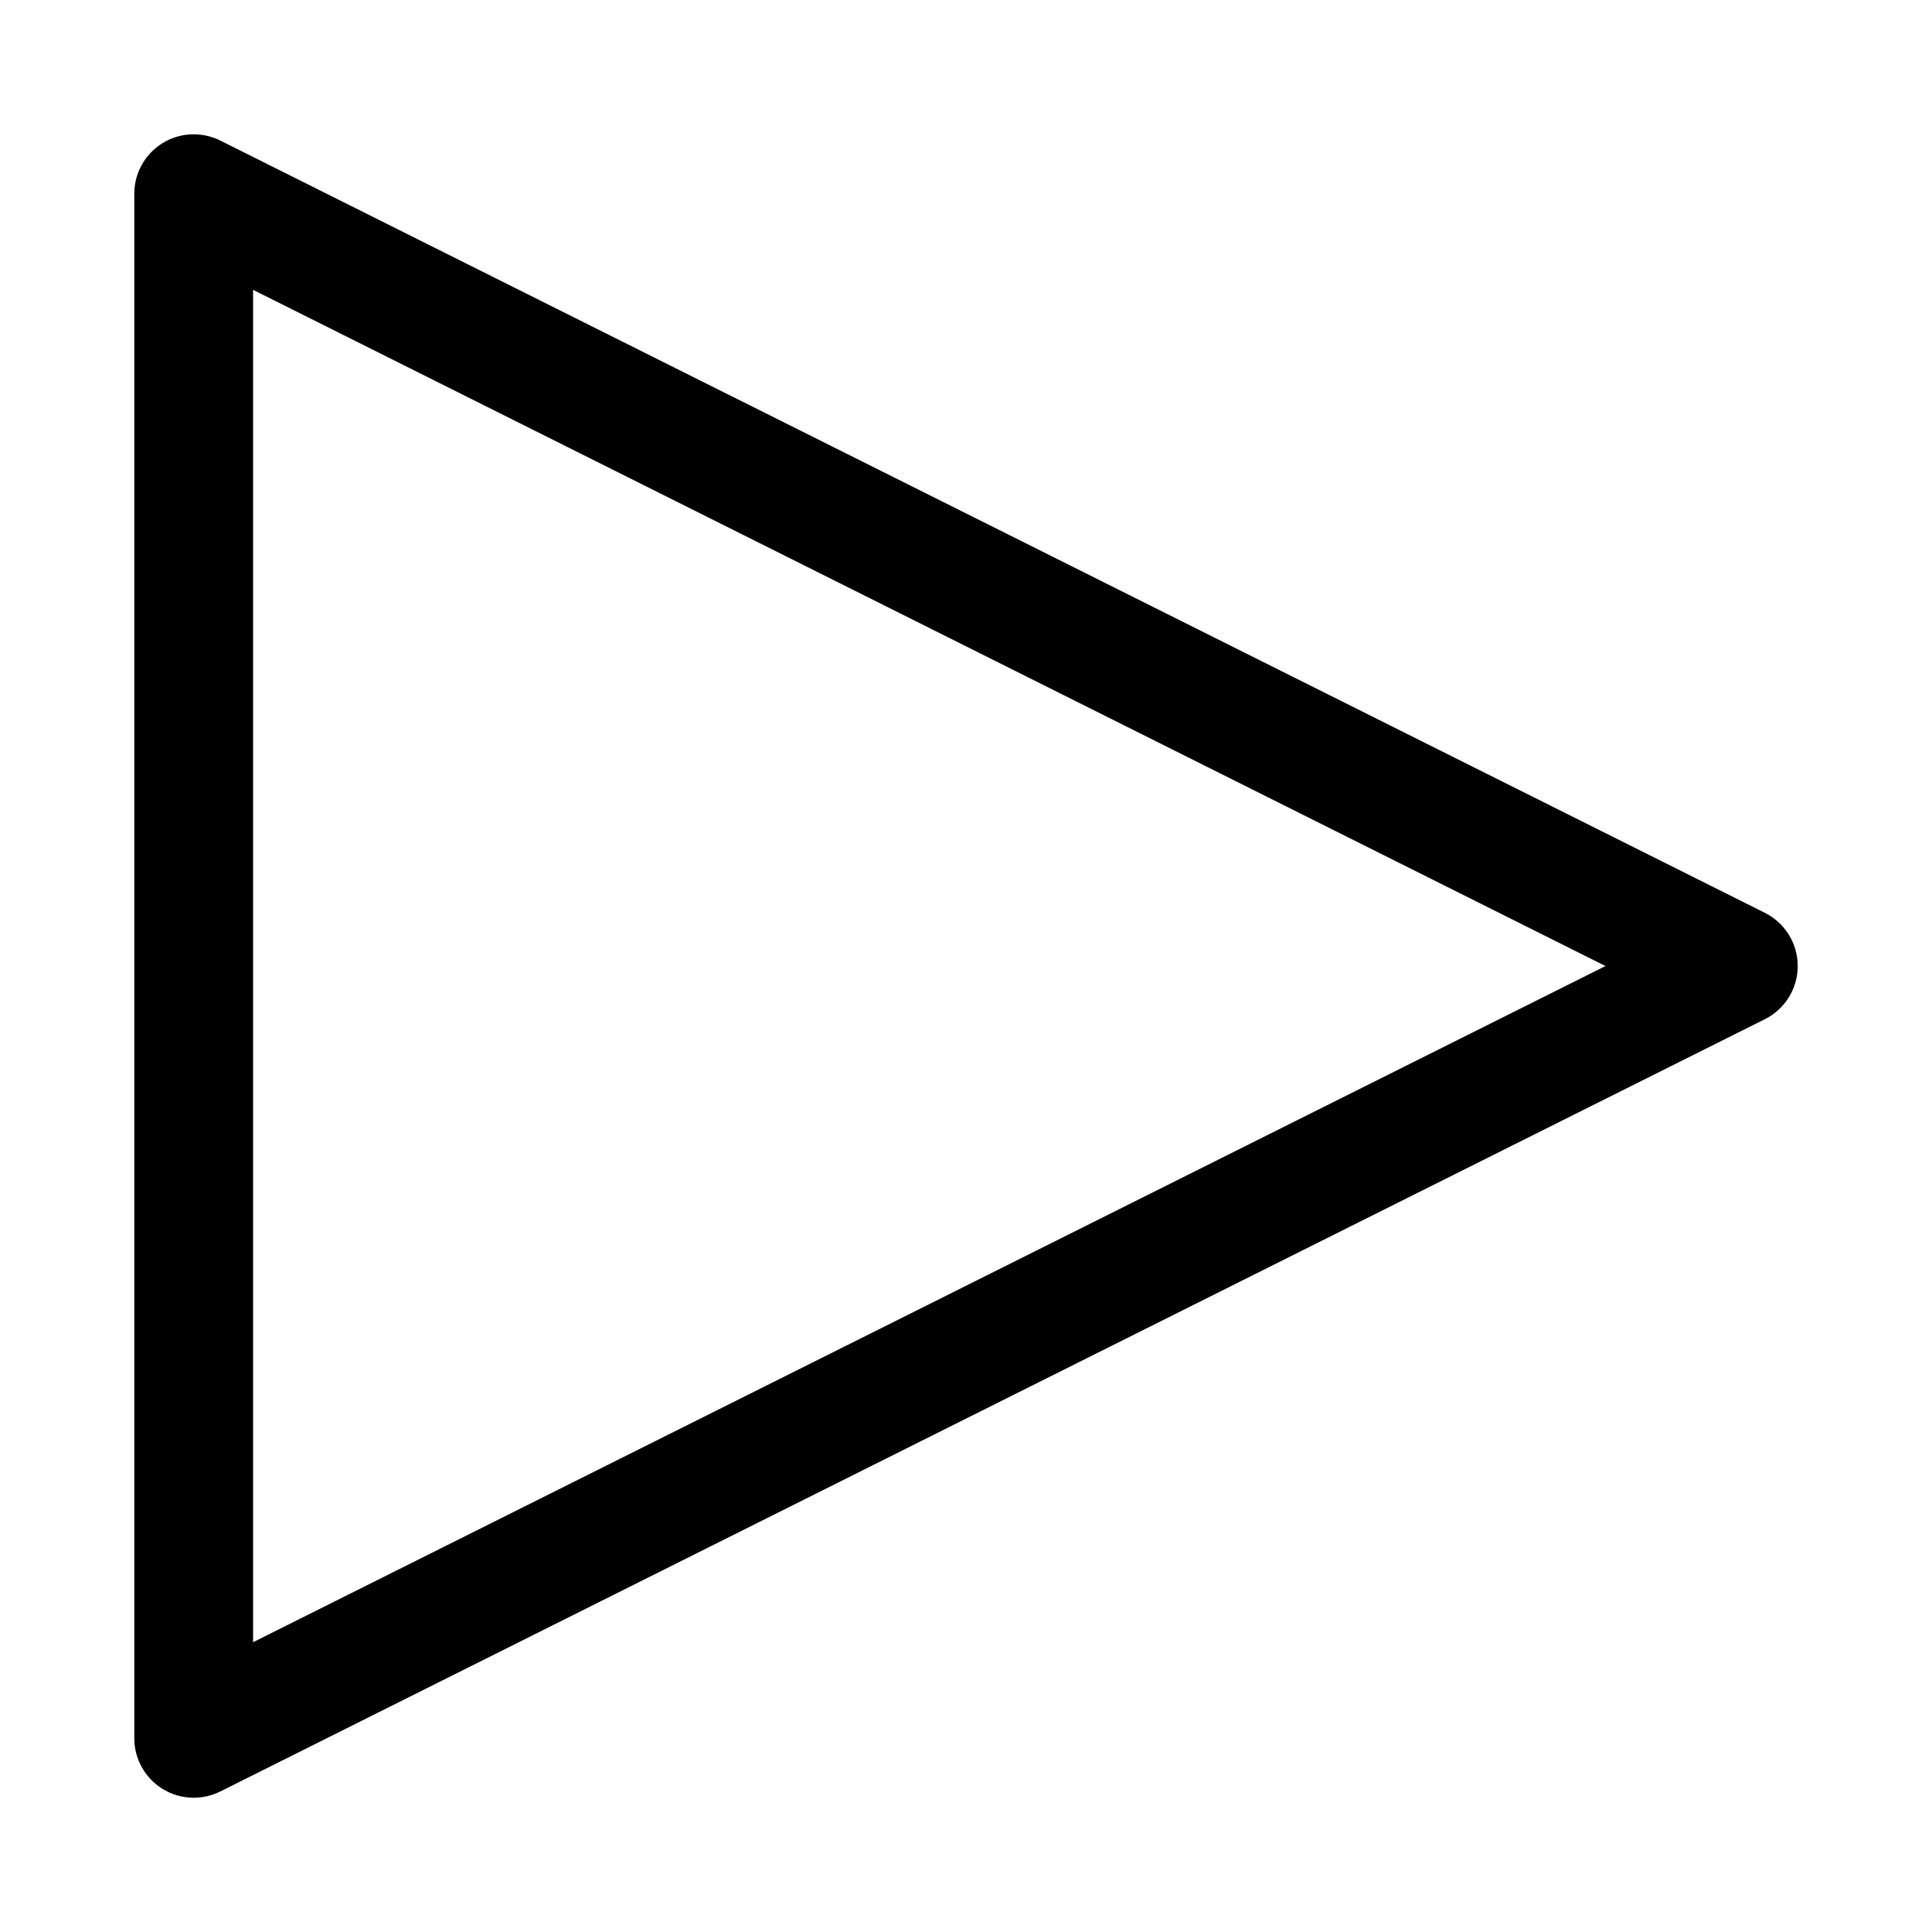 <?xml version="1.0" encoding="UTF-8"?>
<!-- Uploaded to: ICON Repo, www.svgrepo.com, Generator: ICON Repo Mixer Tools -->
<svg fill="#000000" width="800px" height="800px" version="1.1" viewBox="144 144 512 512" xmlns="http://www.w3.org/2000/svg">
 <path d="m611.71 385.91-409.34-204.67c-4.879-2.41-10.66-2.172-15.305 0.691-4.644 2.883-7.477 7.938-7.477 13.398v409.34c0 5.465 2.832 10.516 7.477 13.398 2.519 1.562 5.387 2.348 8.266 2.348 2.41 0 4.816-0.551 7.039-1.652l409.34-204.67c5.34-2.676 8.707-8.125 8.707-14.09 0-5.969-3.367-11.414-8.707-14.094zm-400.64 193.29v-358.39l358.4 179.2z"/>
</svg>